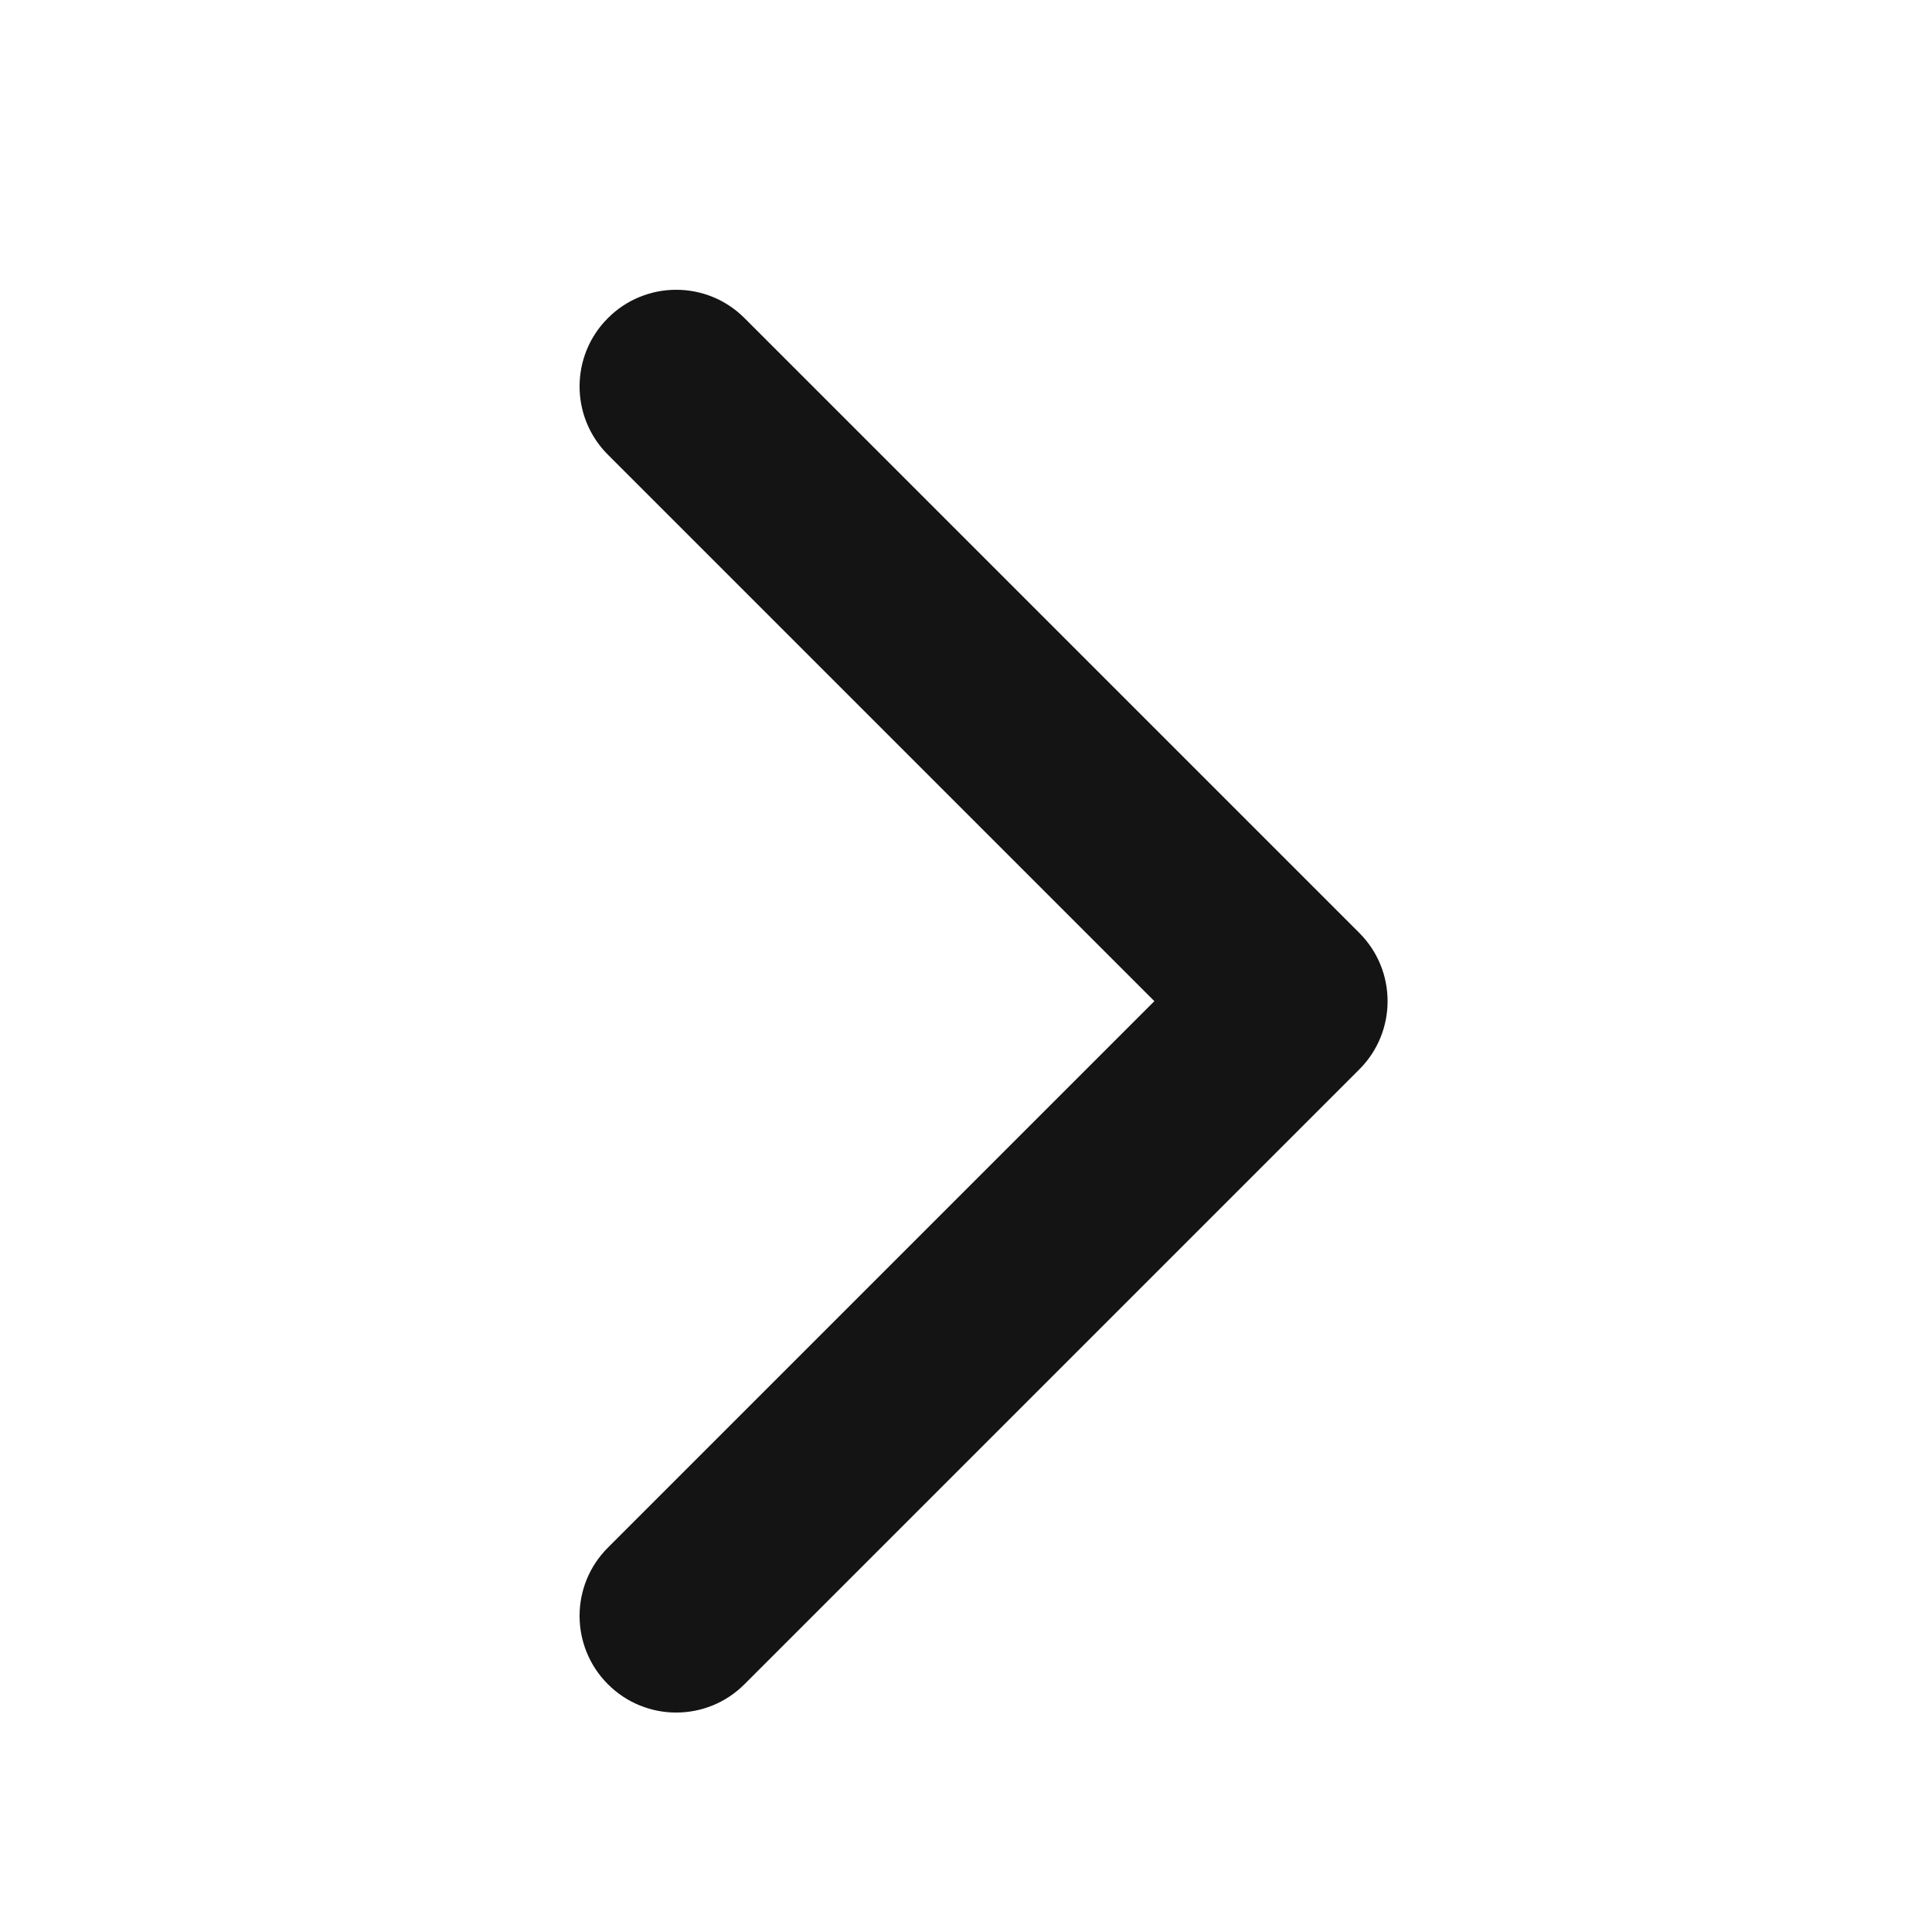 <?xml version="1.0" encoding="UTF-8"?> <svg xmlns="http://www.w3.org/2000/svg" width="20" height="20" viewBox="0 0 20 20" fill="none"> <path fill-rule="evenodd" clip-rule="evenodd" d="M7.707 3.293L14.071 9.657C14.462 10.047 14.462 10.681 14.071 11.071L7.707 17.435C7.317 17.826 6.683 17.826 6.293 17.435C5.902 17.044 5.902 16.411 6.293 16.021L11.95 10.364L6.293 4.707C5.902 4.317 5.902 3.683 6.293 3.293C6.683 2.902 7.317 2.902 7.707 3.293Z" fill="#141414"></path> </svg> 